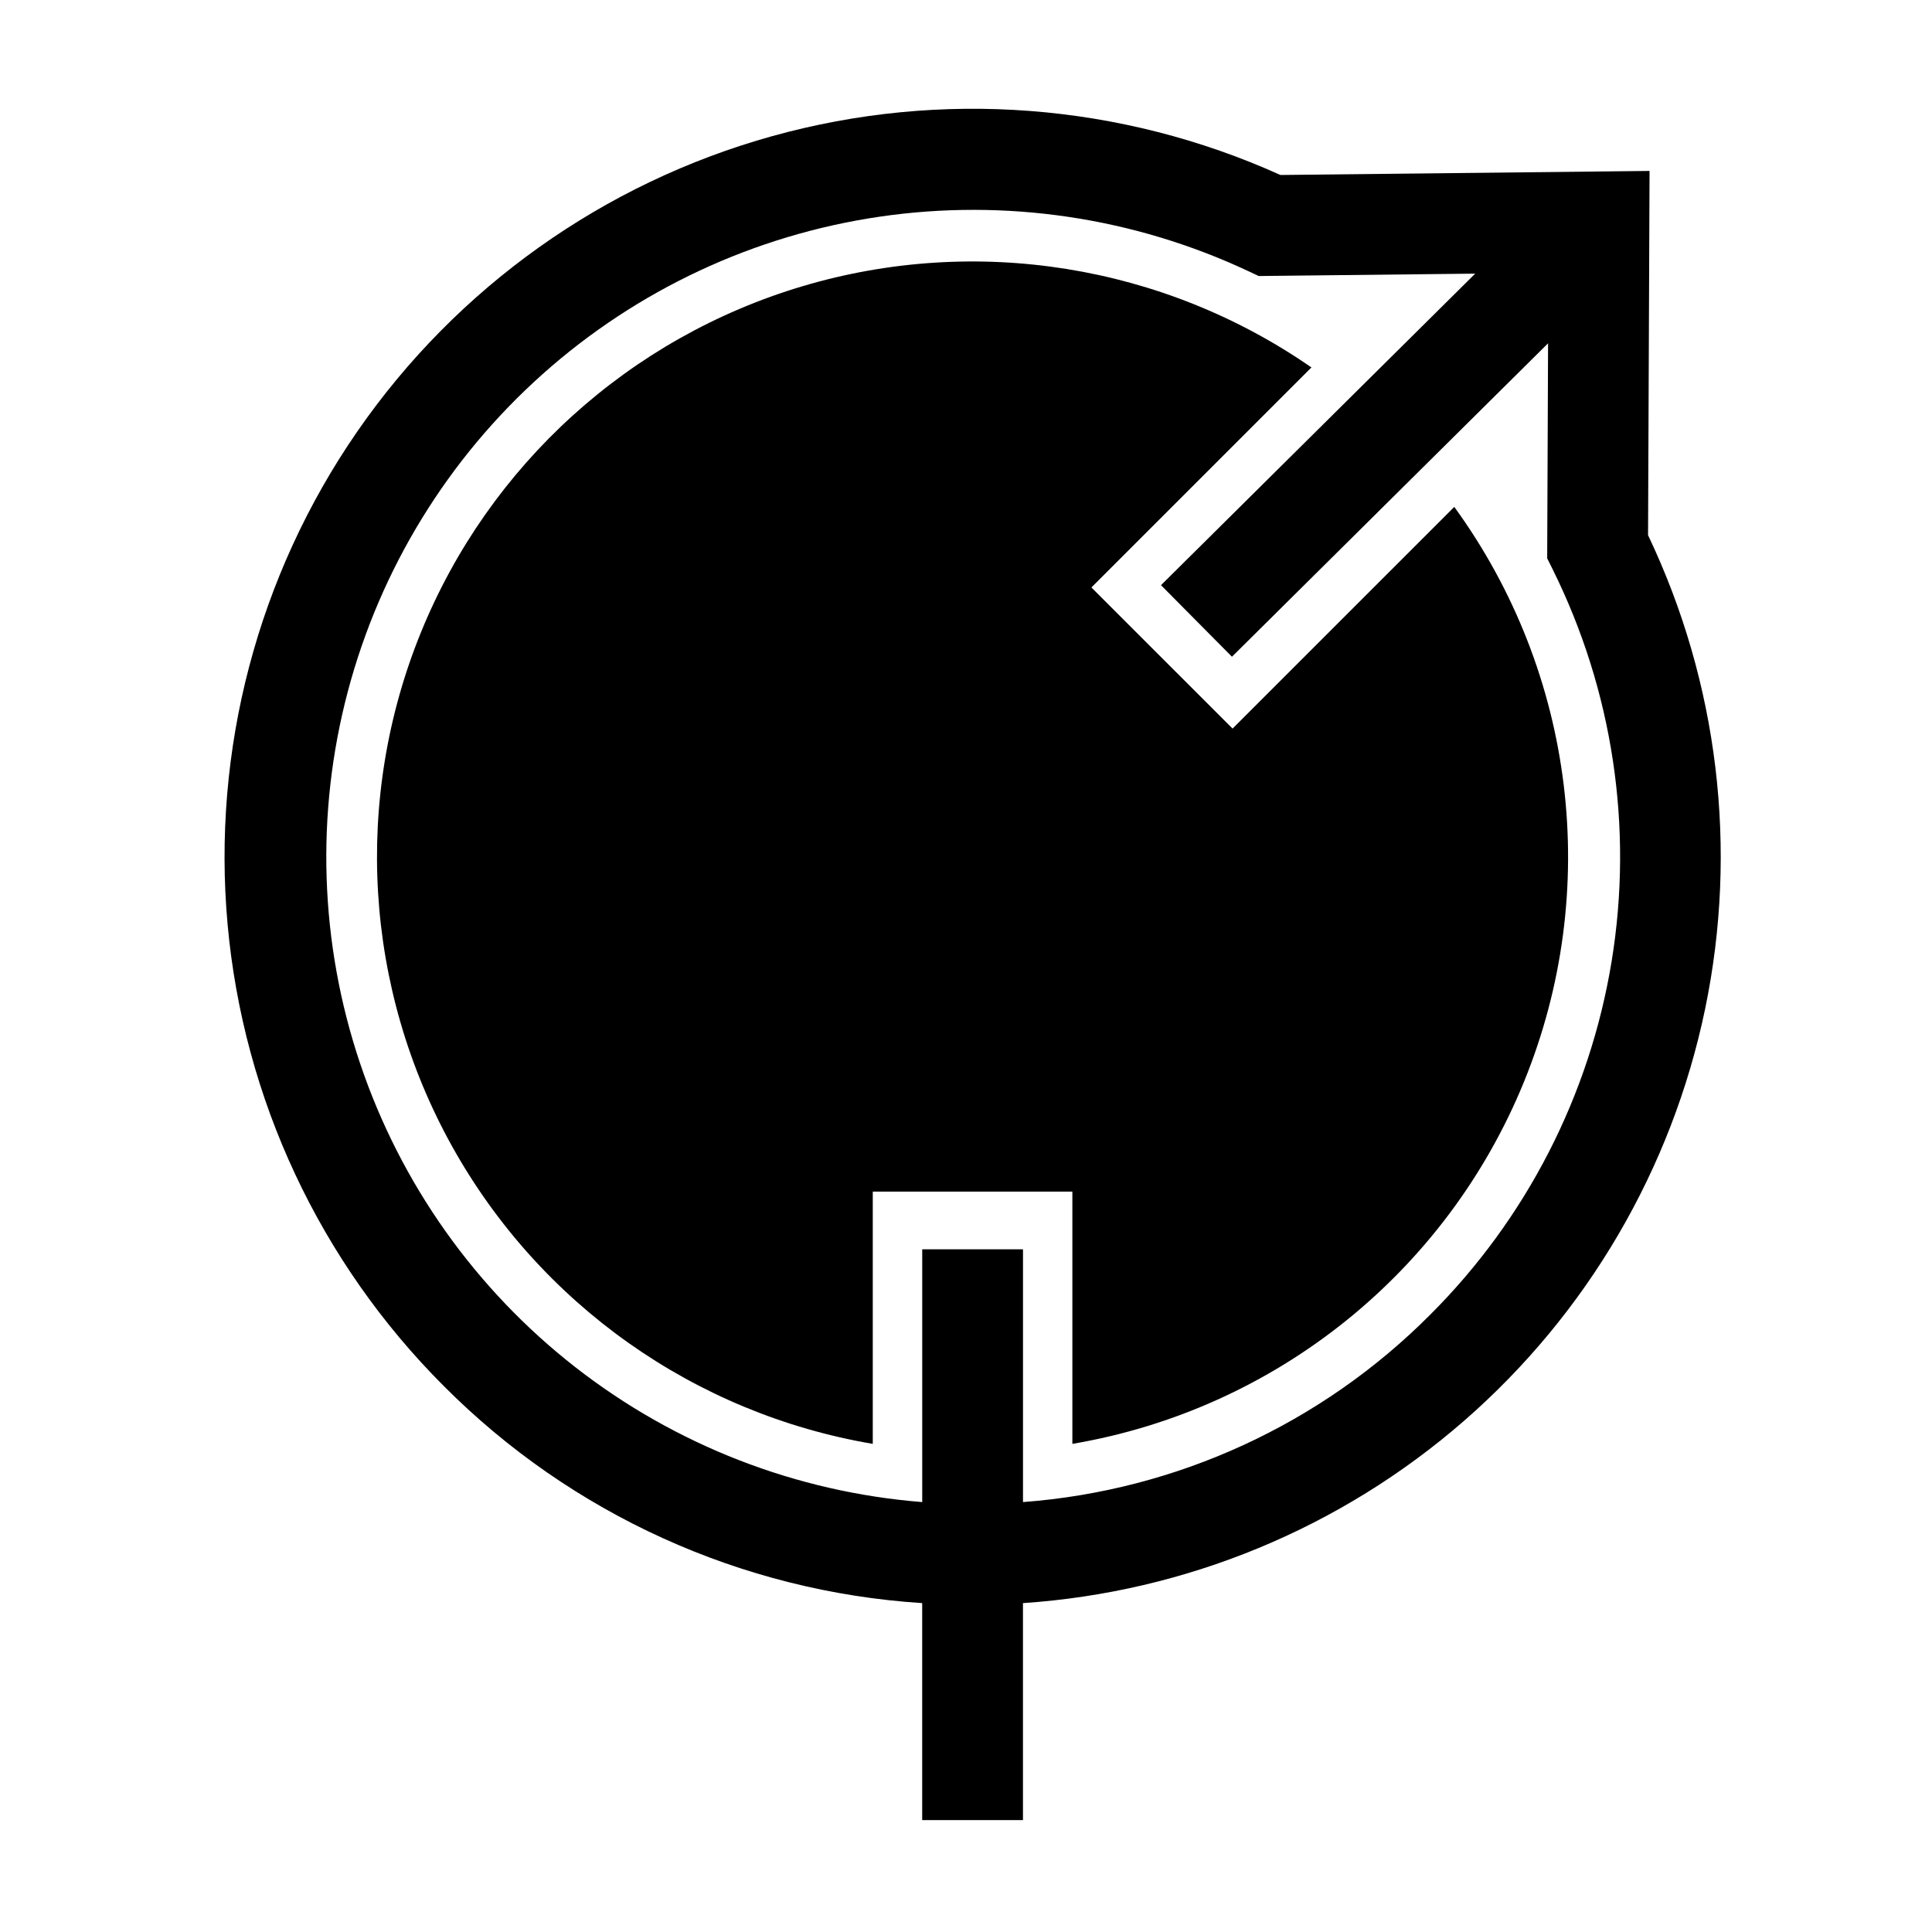 <?xml version="1.0" encoding="UTF-8"?>
<!-- Uploaded to: ICON Repo, www.svgrepo.com, Generator: ICON Repo Mixer Tools -->
<svg fill="#000000" width="800px" height="800px" version="1.1" viewBox="144 144 512 512" xmlns="http://www.w3.org/2000/svg">
 <g>
  <path d="m580.75 285.8 0.398-96.5-97.812 1.074v0.004c-42.293-19.09-89.941-22.738-134.65-10.312-44.703 12.426-83.637 40.137-110.02 78.309-26.379 38.172-38.535 84.387-34.352 130.6 4.188 46.211 24.445 89.488 57.254 122.3 33.84 34.012 78.941 54.484 126.82 57.566v57.504h26.707v-57.504c43.195-2.906 84.25-19.871 116.89-48.305 32.645-28.438 55.082-66.773 63.887-109.16 8.801-42.387 3.488-86.488-15.133-125.57zm-57.715 206.59c-28.844 28.984-67.156 46.617-107.93 49.676v-66.988h-26.707v66.988c-33.488-2.656-65.461-15.094-91.945-35.762-26.48-20.668-46.312-48.66-57.027-80.5-10.715-31.84-11.84-66.125-3.238-98.602 8.602-32.477 26.551-61.707 51.621-84.07 25.066-22.363 56.152-36.871 89.395-41.723 33.246-4.848 67.18 0.172 97.594 14.438l2.773 1.301 57.371-0.633-83.266 82.559 18.805 18.965 83.773-83.059-0.234 56.977 1.41 2.832h-0.004c15.996 32.176 21.477 68.562 15.664 104.02-5.812 35.457-22.621 68.191-48.051 93.578z"/>
  <path d="m529.4 278.33-58.758 58.754-37.406-37.402 58.309-58.305c-39.348-27.258-88.938-35.18-134.82-21.539-45.879 13.641-83.086 47.371-101.15 91.695-18.062 44.328-15.027 94.457 8.25 136.28 23.277 41.824 64.281 70.82 111.47 78.828v-66.848h52.895v66.848c53.824-9.133 99.102-45.441 119.7-95.992 20.605-50.555 13.609-108.17-18.492-152.32z"/>
 </g>
</svg>